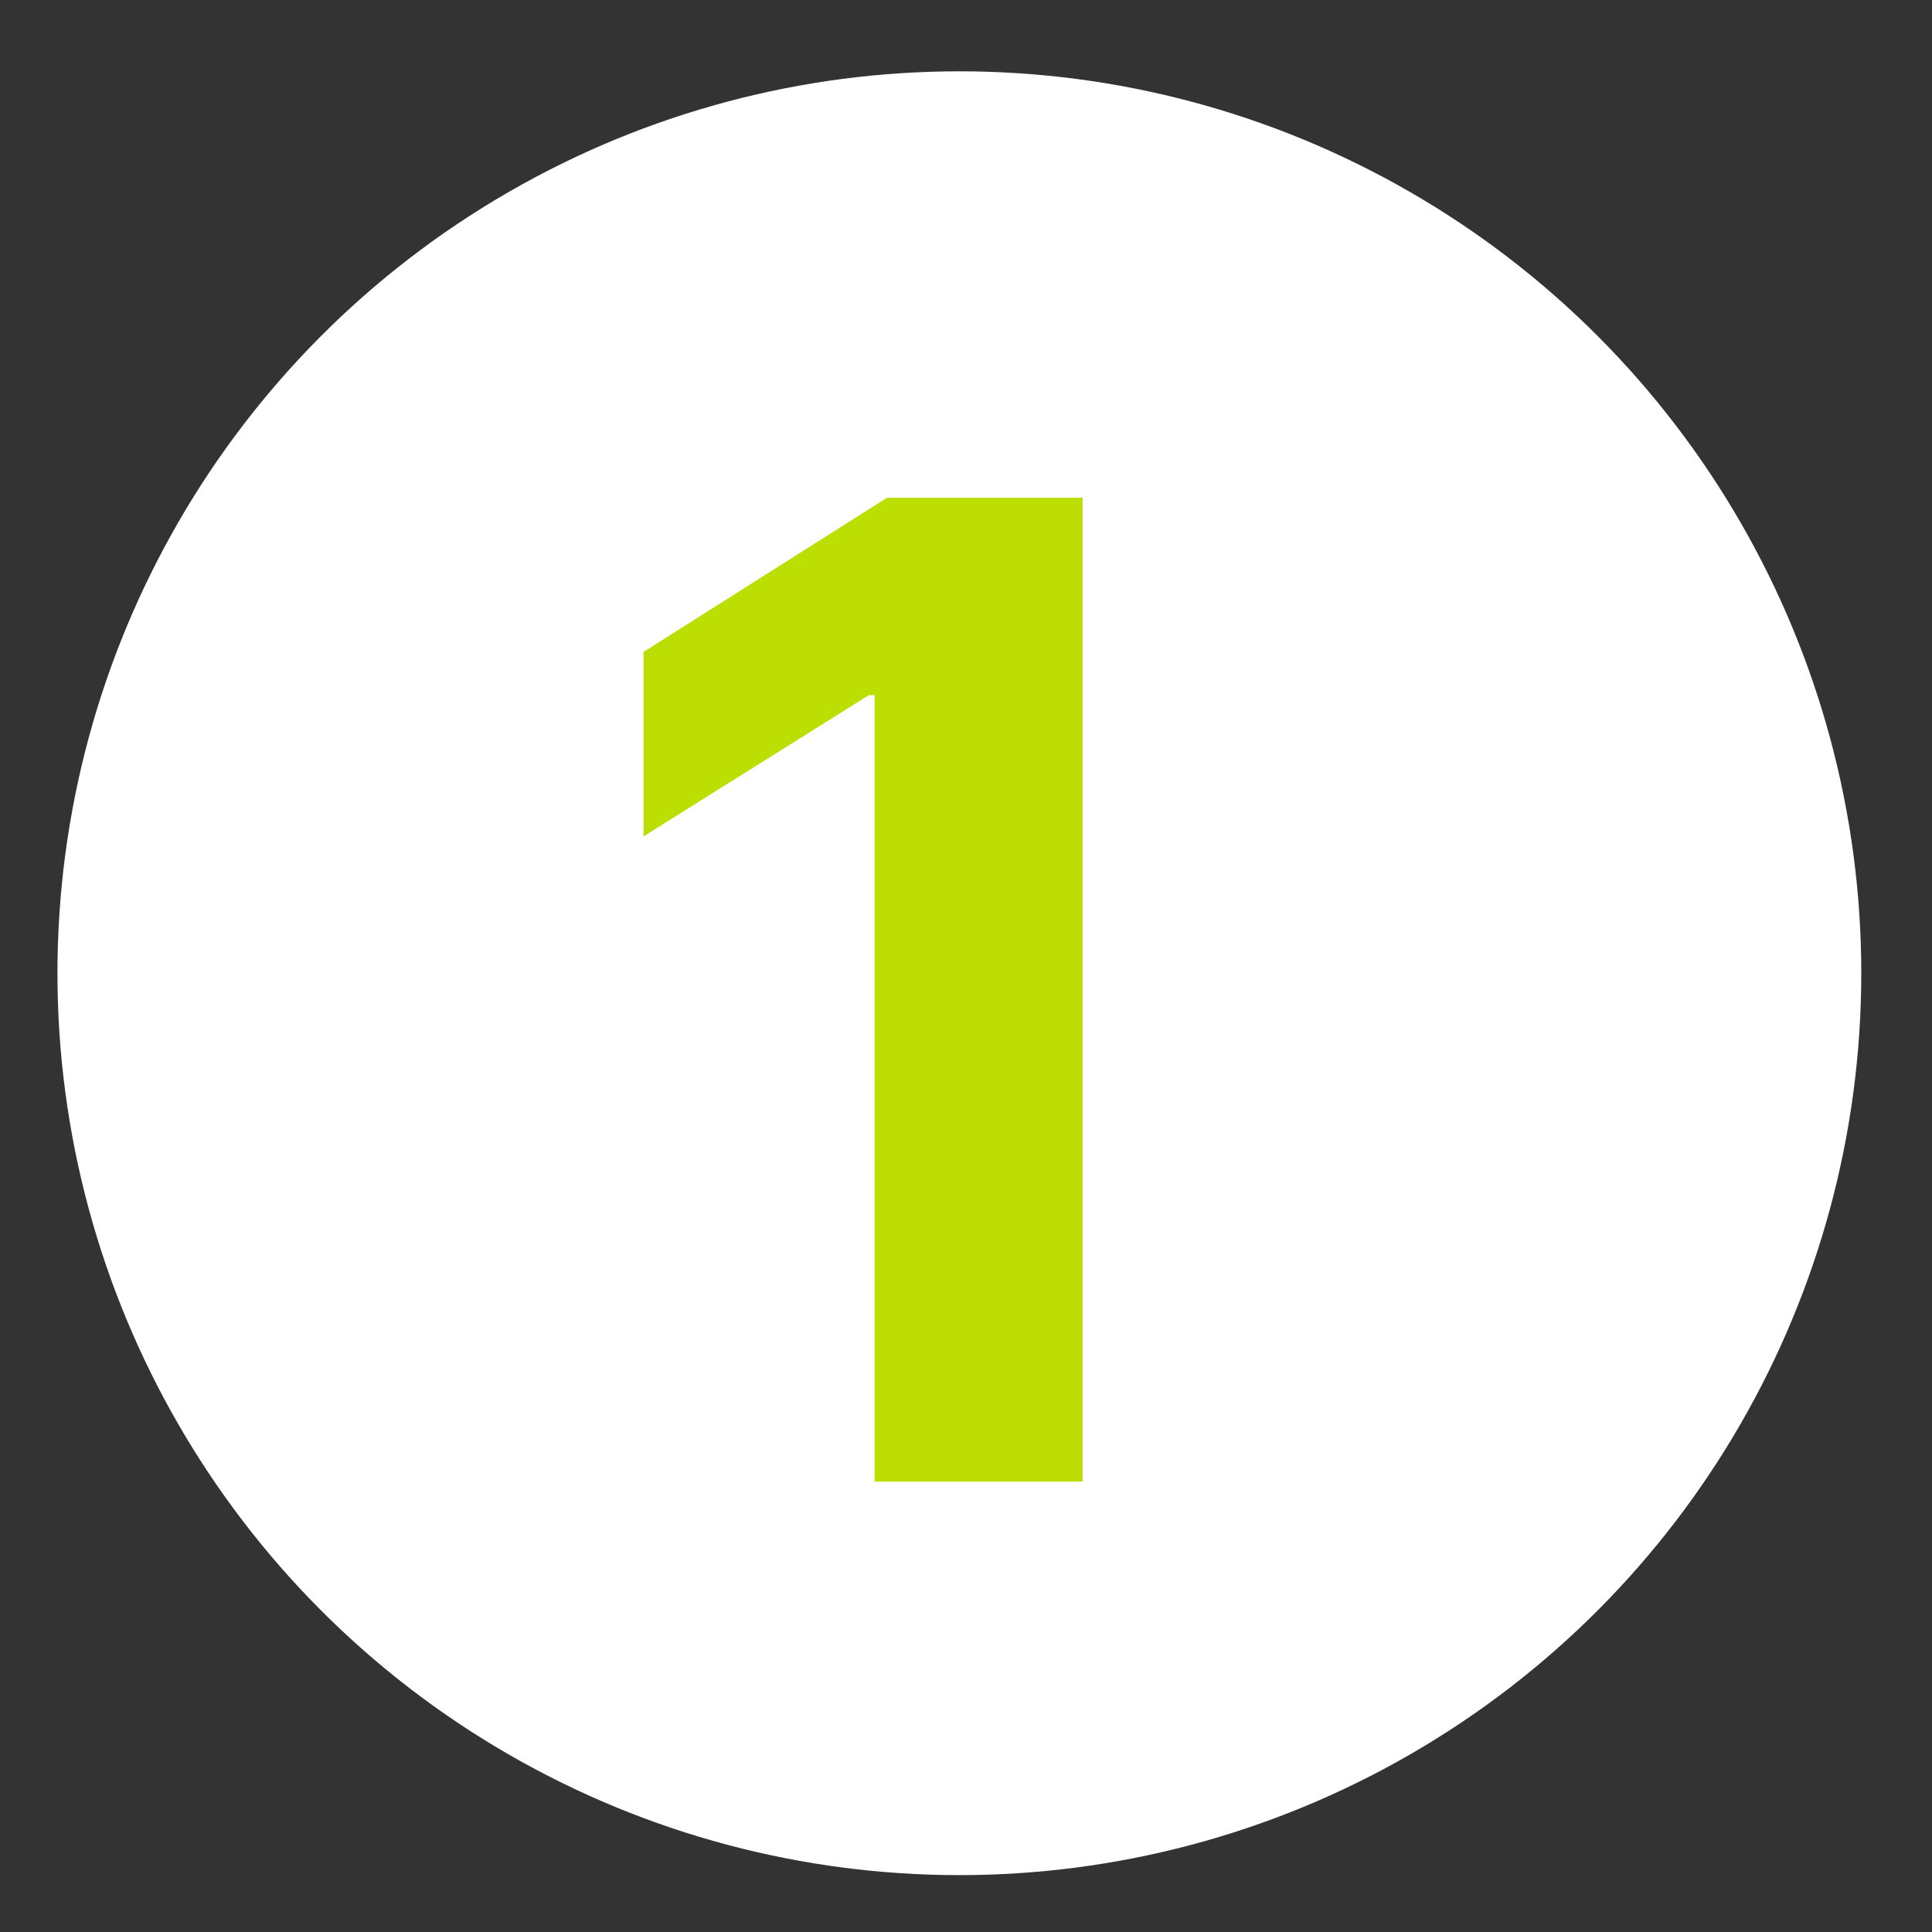 <?xml version="1.0" encoding="UTF-8"?> <svg xmlns="http://www.w3.org/2000/svg" width="23" height="23" viewBox="0 0 23 23" fill="none"><rect x="0" y="0" width="23" height="23" fill="#333333" stroke="none"/><circle cx="11.421" cy="11.586" r="10.737" fill="white"></circle><path d="M12.888 5.925V17.638H10.412V8.276H10.343L7.661 9.957V7.761L10.56 5.925H12.888Z" fill="#BDDE02"></path></svg> 